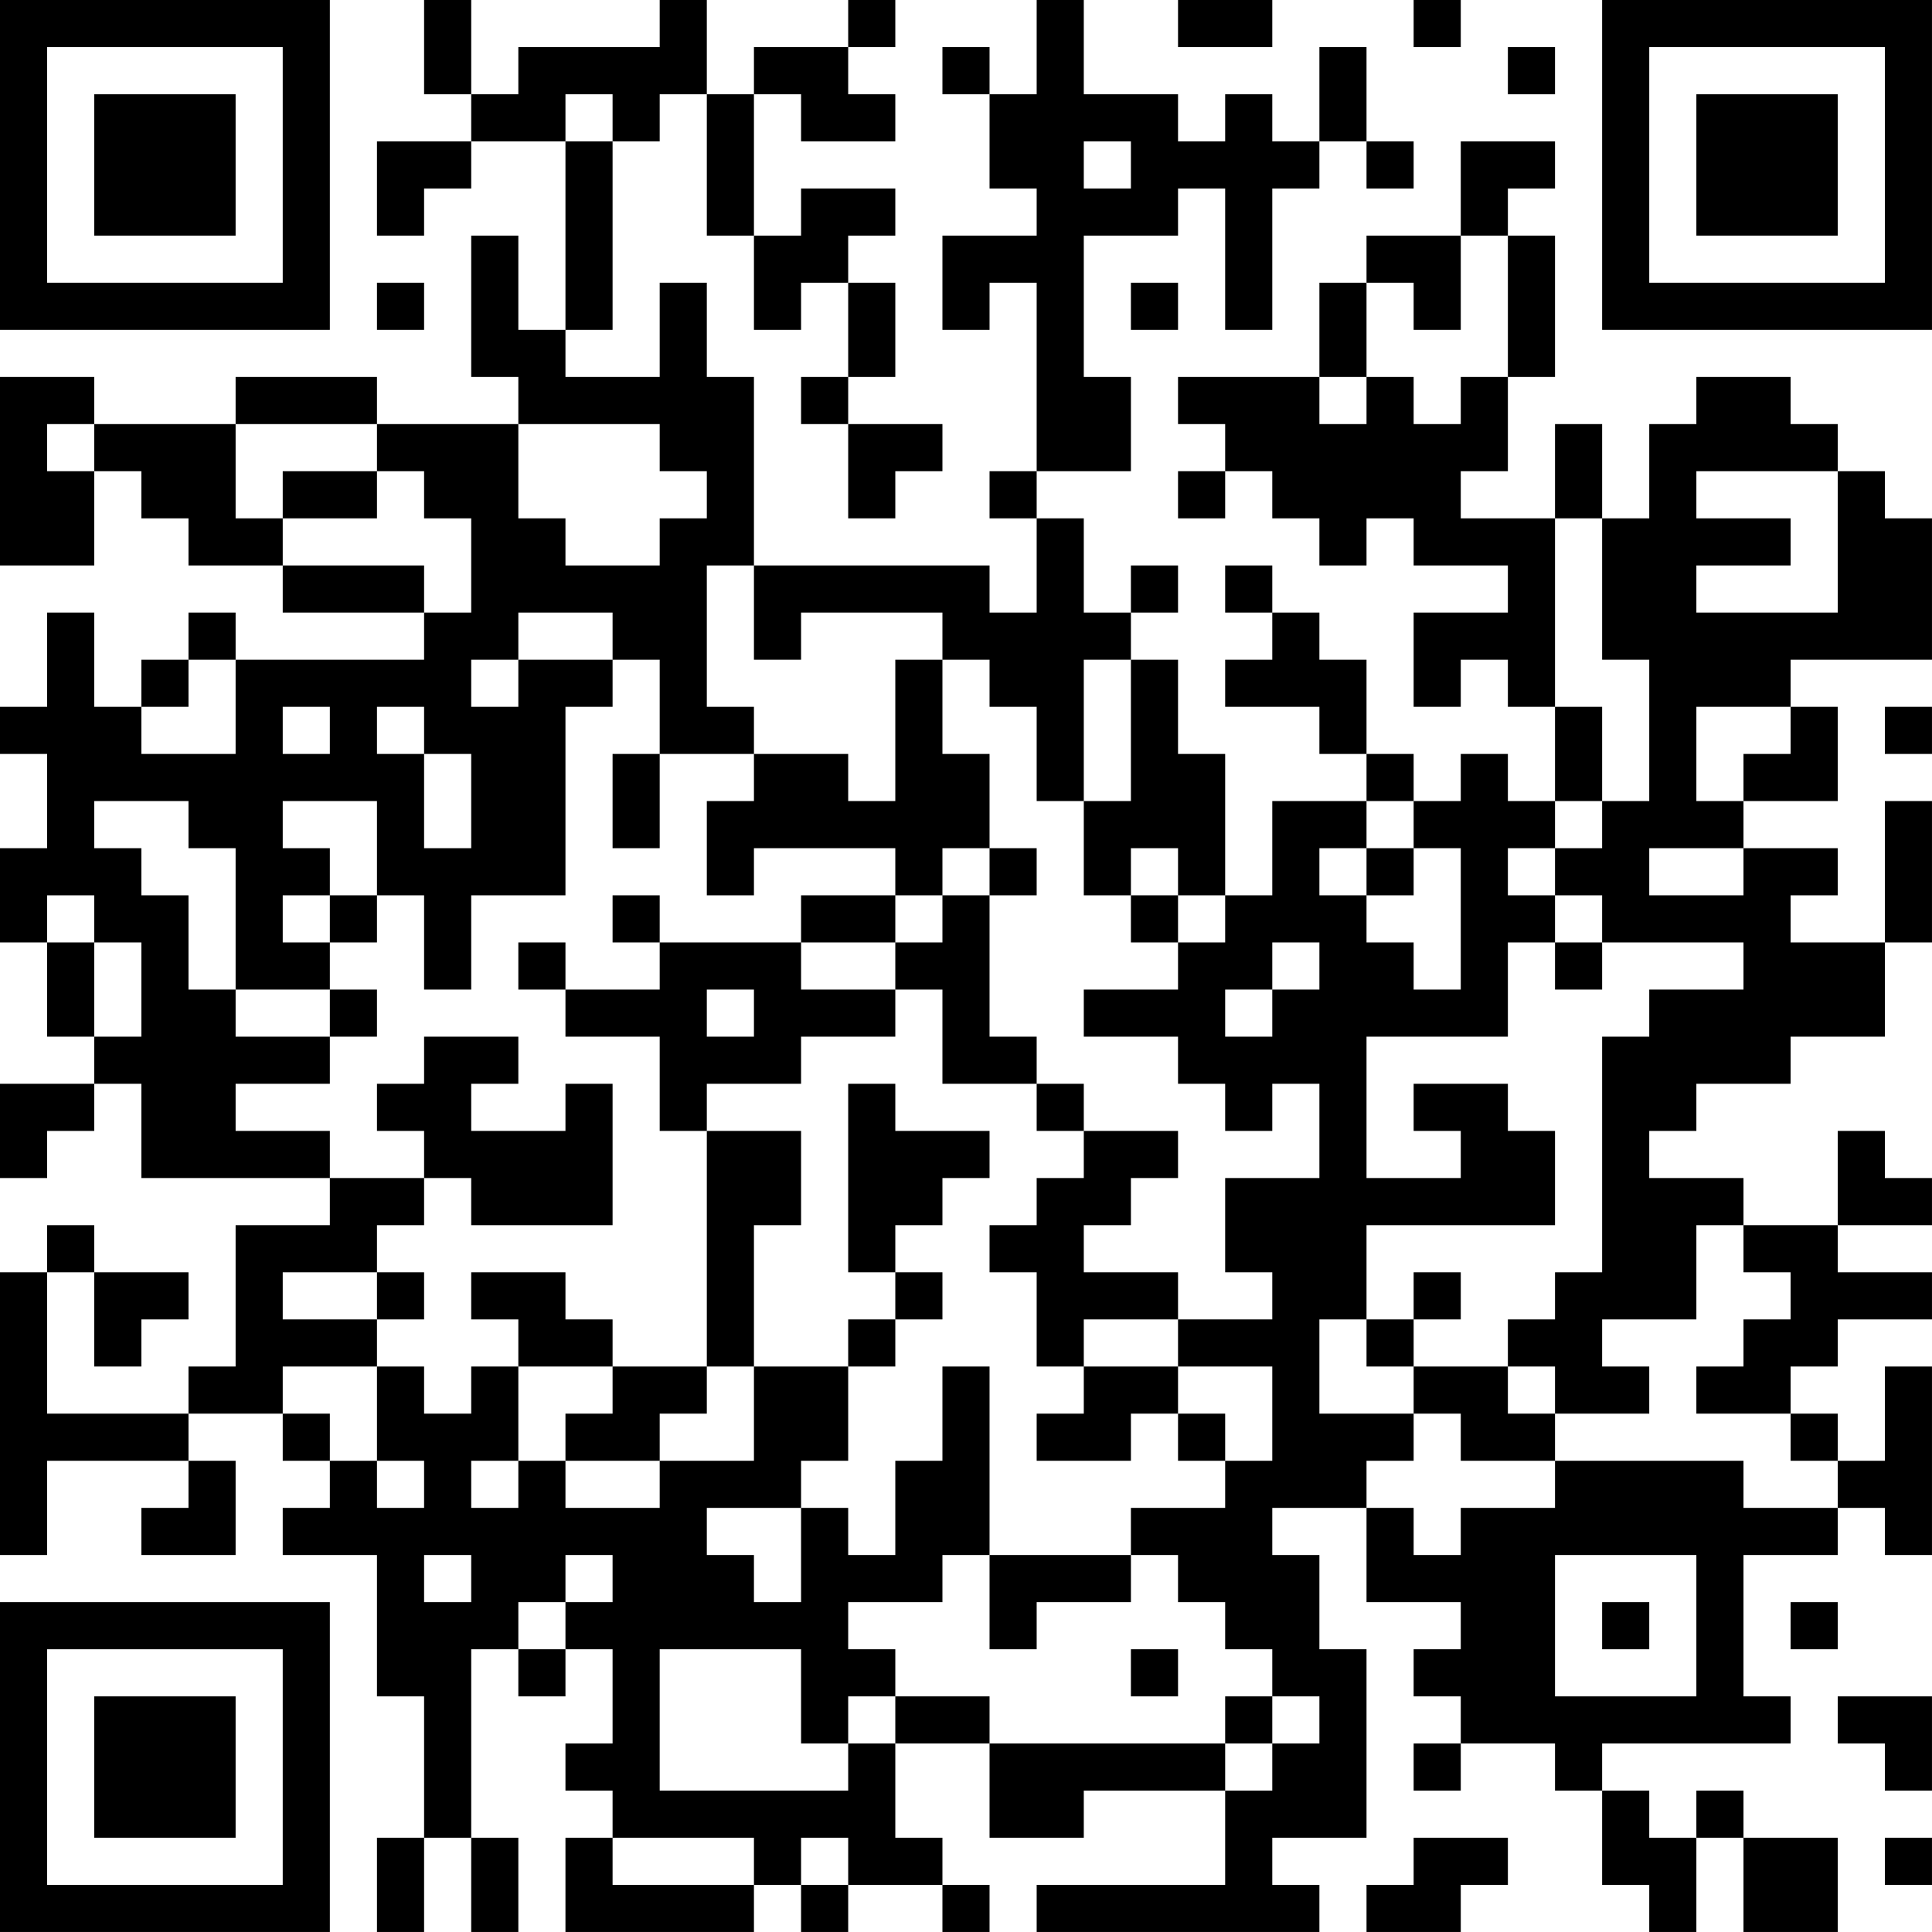 <?xml version="1.0" encoding="UTF-8"?>
<svg xmlns="http://www.w3.org/2000/svg" version="1.1" width="400" height="400" viewBox="0 0 400 400"><rect x="0" y="0" width="400" height="400" fill="#ffffff"/><g transform="scale(9.756)"><g transform="translate(0,0)"><path fill-rule="evenodd" d="M9 0L9 2L10 2L10 3L8 3L8 5L9 5L9 4L10 4L10 3L12 3L12 7L11 7L11 5L10 5L10 8L11 8L11 9L8 9L8 8L5 8L5 9L2 9L2 8L0 8L0 12L2 12L2 10L3 10L3 11L4 11L4 12L6 12L6 13L9 13L9 14L5 14L5 13L4 13L4 14L3 14L3 15L2 15L2 13L1 13L1 15L0 15L0 16L1 16L1 18L0 18L0 20L1 20L1 22L2 22L2 23L0 23L0 25L1 25L1 24L2 24L2 23L3 23L3 25L7 25L7 26L5 26L5 29L4 29L4 30L1 30L1 27L2 27L2 29L3 29L3 28L4 28L4 27L2 27L2 26L1 26L1 27L0 27L0 33L1 33L1 31L4 31L4 32L3 32L3 33L5 33L5 31L4 31L4 30L6 30L6 31L7 31L7 32L6 32L6 33L8 33L8 36L9 36L9 39L8 39L8 41L9 41L9 39L10 39L10 41L11 41L11 39L10 39L10 35L11 35L11 36L12 36L12 35L13 35L13 37L12 37L12 38L13 38L13 39L12 39L12 41L16 41L16 40L17 40L17 41L18 41L18 40L20 40L20 41L21 41L21 40L20 40L20 39L19 39L19 37L21 37L21 39L23 39L23 38L26 38L26 40L22 40L22 41L28 41L28 40L27 40L27 39L29 39L29 35L28 35L28 33L27 33L27 32L29 32L29 34L31 34L31 35L30 35L30 36L31 36L31 37L30 37L30 38L31 38L31 37L33 37L33 38L34 38L34 40L35 40L35 41L36 41L36 39L37 39L37 41L39 41L39 39L37 39L37 38L36 38L36 39L35 39L35 38L34 38L34 37L38 37L38 36L37 36L37 33L39 33L39 32L40 32L40 33L41 33L41 29L40 29L40 31L39 31L39 30L38 30L38 29L39 29L39 28L41 28L41 27L39 27L39 26L41 26L41 25L40 25L40 24L39 24L39 26L37 26L37 25L35 25L35 24L36 24L36 23L38 23L38 22L40 22L40 20L41 20L41 17L40 17L40 20L38 20L38 19L39 19L39 18L37 18L37 17L39 17L39 15L38 15L38 14L41 14L41 11L40 11L40 10L39 10L39 9L38 9L38 8L36 8L36 9L35 9L35 11L34 11L34 9L33 9L33 11L31 11L31 10L32 10L32 8L33 8L33 5L32 5L32 4L33 4L33 3L31 3L31 5L29 5L29 6L28 6L28 8L25 8L25 9L26 9L26 10L25 10L25 11L26 11L26 10L27 10L27 11L28 11L28 12L29 12L29 11L30 11L30 12L32 12L32 13L30 13L30 15L31 15L31 14L32 14L32 15L33 15L33 17L32 17L32 16L31 16L31 17L30 17L30 16L29 16L29 14L28 14L28 13L27 13L27 12L26 12L26 13L27 13L27 14L26 14L26 15L28 15L28 16L29 16L29 17L27 17L27 19L26 19L26 16L25 16L25 14L24 14L24 13L25 13L25 12L24 12L24 13L23 13L23 11L22 11L22 10L24 10L24 8L23 8L23 5L25 5L25 4L26 4L26 7L27 7L27 4L28 4L28 3L29 3L29 4L30 4L30 3L29 3L29 1L28 1L28 3L27 3L27 2L26 2L26 3L25 3L25 2L23 2L23 0L22 0L22 2L21 2L21 1L20 1L20 2L21 2L21 4L22 4L22 5L20 5L20 7L21 7L21 6L22 6L22 10L21 10L21 11L22 11L22 13L21 13L21 12L16 12L16 8L15 8L15 6L14 6L14 8L12 8L12 7L13 7L13 3L14 3L14 2L15 2L15 5L16 5L16 7L17 7L17 6L18 6L18 8L17 8L17 9L18 9L18 11L19 11L19 10L20 10L20 9L18 9L18 8L19 8L19 6L18 6L18 5L19 5L19 4L17 4L17 5L16 5L16 2L17 2L17 3L19 3L19 2L18 2L18 1L19 1L19 0L18 0L18 1L16 1L16 2L15 2L15 0L14 0L14 1L11 1L11 2L10 2L10 0ZM25 0L25 1L27 1L27 0ZM30 0L30 1L31 1L31 0ZM32 1L32 2L33 2L33 1ZM12 2L12 3L13 3L13 2ZM23 3L23 4L24 4L24 3ZM31 5L31 7L30 7L30 6L29 6L29 8L28 8L28 9L29 9L29 8L30 8L30 9L31 9L31 8L32 8L32 5ZM8 6L8 7L9 7L9 6ZM24 6L24 7L25 7L25 6ZM1 9L1 10L2 10L2 9ZM5 9L5 11L6 11L6 12L9 12L9 13L10 13L10 11L9 11L9 10L8 10L8 9ZM11 9L11 11L12 11L12 12L14 12L14 11L15 11L15 10L14 10L14 9ZM6 10L6 11L8 11L8 10ZM36 10L36 11L38 11L38 12L36 12L36 13L39 13L39 10ZM33 11L33 15L34 15L34 17L33 17L33 18L32 18L32 19L33 19L33 20L32 20L32 22L29 22L29 25L31 25L31 24L30 24L30 23L32 23L32 24L33 24L33 26L29 26L29 28L28 28L28 30L30 30L30 31L29 31L29 32L30 32L30 33L31 33L31 32L33 32L33 31L37 31L37 32L39 32L39 31L38 31L38 30L36 30L36 29L37 29L37 28L38 28L38 27L37 27L37 26L36 26L36 28L34 28L34 29L35 29L35 30L33 30L33 29L32 29L32 28L33 28L33 27L34 27L34 22L35 22L35 21L37 21L37 20L34 20L34 19L33 19L33 18L34 18L34 17L35 17L35 14L34 14L34 11ZM15 12L15 15L16 15L16 16L14 16L14 14L13 14L13 13L11 13L11 14L10 14L10 15L11 15L11 14L13 14L13 15L12 15L12 19L10 19L10 21L9 21L9 19L8 19L8 17L6 17L6 18L7 18L7 19L6 19L6 20L7 20L7 21L5 21L5 18L4 18L4 17L2 17L2 18L3 18L3 19L4 19L4 21L5 21L5 22L7 22L7 23L5 23L5 24L7 24L7 25L9 25L9 26L8 26L8 27L6 27L6 28L8 28L8 29L6 29L6 30L7 30L7 31L8 31L8 32L9 32L9 31L8 31L8 29L9 29L9 30L10 30L10 29L11 29L11 31L10 31L10 32L11 32L11 31L12 31L12 32L14 32L14 31L16 31L16 29L18 29L18 31L17 31L17 32L15 32L15 33L16 33L16 34L17 34L17 32L18 32L18 33L19 33L19 31L20 31L20 29L21 29L21 33L20 33L20 34L18 34L18 35L19 35L19 36L18 36L18 37L17 37L17 35L14 35L14 38L18 38L18 37L19 37L19 36L21 36L21 37L26 37L26 38L27 38L27 37L28 37L28 36L27 36L27 35L26 35L26 34L25 34L25 33L24 33L24 32L26 32L26 31L27 31L27 29L25 29L25 28L27 28L27 27L26 27L26 25L28 25L28 23L27 23L27 24L26 24L26 23L25 23L25 22L23 22L23 21L25 21L25 20L26 20L26 19L25 19L25 18L24 18L24 19L23 19L23 17L24 17L24 14L23 14L23 17L22 17L22 15L21 15L21 14L20 14L20 13L17 13L17 14L16 14L16 12ZM4 14L4 15L3 15L3 16L5 16L5 14ZM19 14L19 17L18 17L18 16L16 16L16 17L15 17L15 19L16 19L16 18L19 18L19 19L17 19L17 20L14 20L14 19L13 19L13 20L14 20L14 21L12 21L12 20L11 20L11 21L12 21L12 22L14 22L14 24L15 24L15 29L13 29L13 28L12 28L12 27L10 27L10 28L11 28L11 29L13 29L13 30L12 30L12 31L14 31L14 30L15 30L15 29L16 29L16 26L17 26L17 24L15 24L15 23L17 23L17 22L19 22L19 21L20 21L20 23L22 23L22 24L23 24L23 25L22 25L22 26L21 26L21 27L22 27L22 29L23 29L23 30L22 30L22 31L24 31L24 30L25 30L25 31L26 31L26 30L25 30L25 29L23 29L23 28L25 28L25 27L23 27L23 26L24 26L24 25L25 25L25 24L23 24L23 23L22 23L22 22L21 22L21 19L22 19L22 18L21 18L21 16L20 16L20 14ZM6 15L6 16L7 16L7 15ZM8 15L8 16L9 16L9 18L10 18L10 16L9 16L9 15ZM36 15L36 17L37 17L37 16L38 16L38 15ZM40 15L40 16L41 16L41 15ZM13 16L13 18L14 18L14 16ZM29 17L29 18L28 18L28 19L29 19L29 20L30 20L30 21L31 21L31 18L30 18L30 17ZM20 18L20 19L19 19L19 20L17 20L17 21L19 21L19 20L20 20L20 19L21 19L21 18ZM29 18L29 19L30 19L30 18ZM35 18L35 19L37 19L37 18ZM1 19L1 20L2 20L2 22L3 22L3 20L2 20L2 19ZM7 19L7 20L8 20L8 19ZM24 19L24 20L25 20L25 19ZM27 20L27 21L26 21L26 22L27 22L27 21L28 21L28 20ZM33 20L33 21L34 21L34 20ZM7 21L7 22L8 22L8 21ZM15 21L15 22L16 22L16 21ZM9 22L9 23L8 23L8 24L9 24L9 25L10 25L10 26L13 26L13 23L12 23L12 24L10 24L10 23L11 23L11 22ZM18 23L18 27L19 27L19 28L18 28L18 29L19 29L19 28L20 28L20 27L19 27L19 26L20 26L20 25L21 25L21 24L19 24L19 23ZM8 27L8 28L9 28L9 27ZM30 27L30 28L29 28L29 29L30 29L30 30L31 30L31 31L33 31L33 30L32 30L32 29L30 29L30 28L31 28L31 27ZM9 33L9 34L10 34L10 33ZM12 33L12 34L11 34L11 35L12 35L12 34L13 34L13 33ZM21 33L21 35L22 35L22 34L24 34L24 33ZM33 33L33 36L36 36L36 33ZM34 34L34 35L35 35L35 34ZM38 34L38 35L39 35L39 34ZM24 35L24 36L25 36L25 35ZM26 36L26 37L27 37L27 36ZM39 36L39 37L40 37L40 38L41 38L41 36ZM13 39L13 40L16 40L16 39ZM17 39L17 40L18 40L18 39ZM30 39L30 40L29 40L29 41L31 41L31 40L32 40L32 39ZM40 39L40 40L41 40L41 39ZM0 0L0 7L7 7L7 0ZM1 1L1 6L6 6L6 1ZM2 2L2 5L5 5L5 2ZM34 0L34 7L41 7L41 0ZM35 1L35 6L40 6L40 1ZM36 2L36 5L39 5L39 2ZM0 34L0 41L7 41L7 34ZM1 35L1 40L6 40L6 35ZM2 36L2 39L5 39L5 36Z" fill="#000000"/></g></g></svg>
